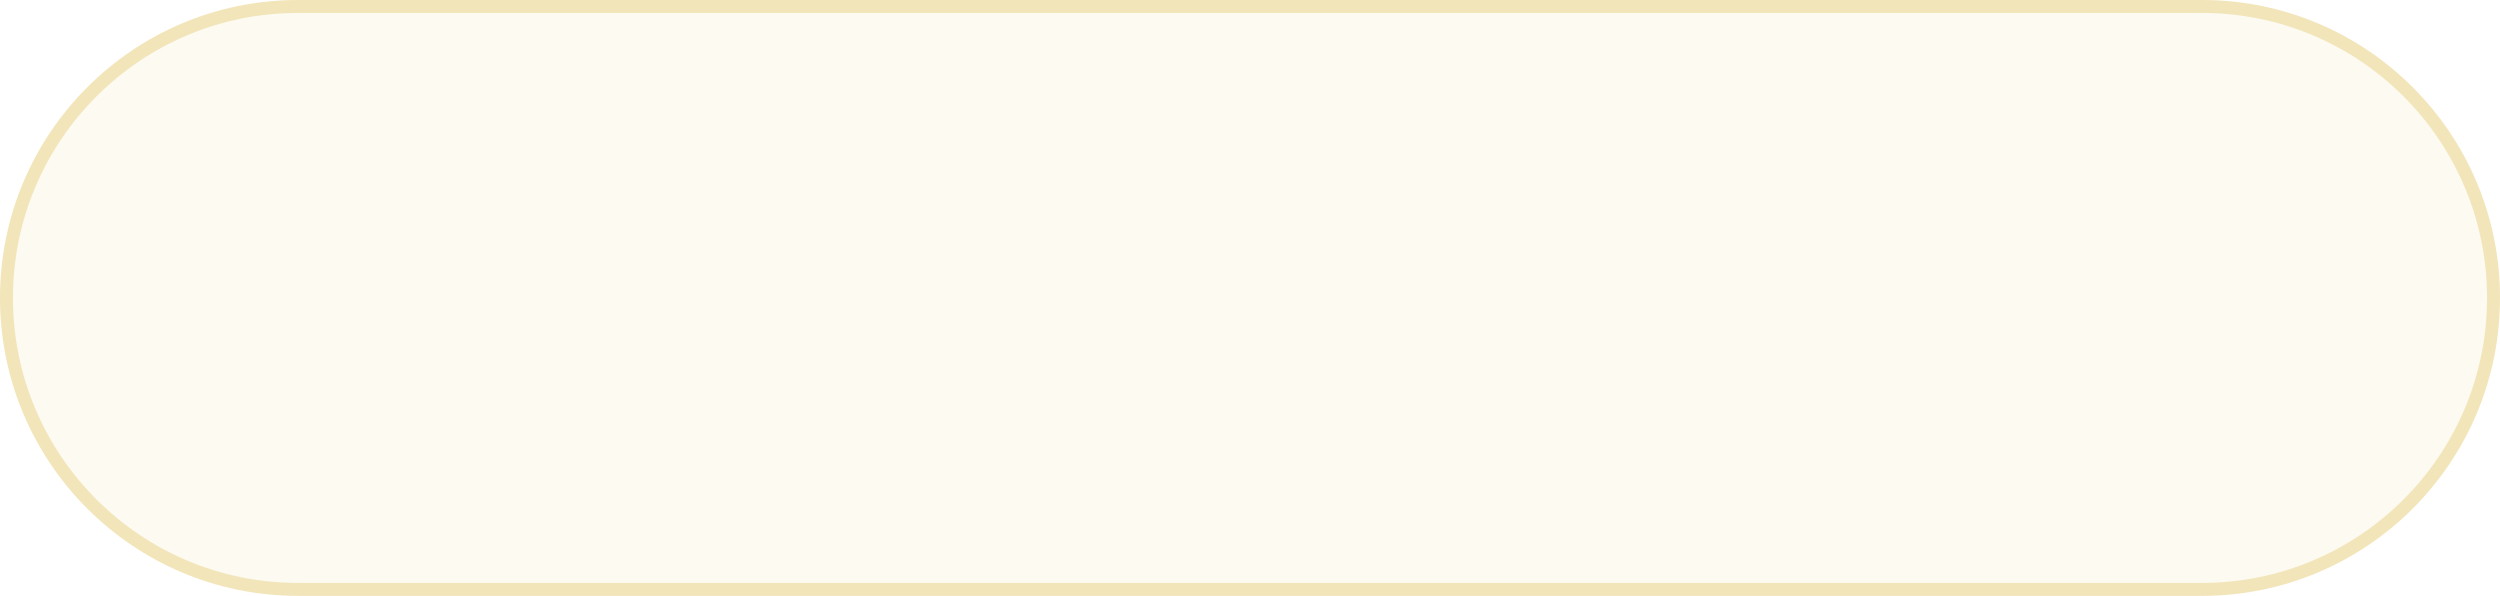 <?xml version="1.0" encoding="UTF-8"?> <svg xmlns="http://www.w3.org/2000/svg" width="193" height="46" viewBox="0 0 193 46" fill="none"><path data-figma-bg-blur-radius="8" d="M23 0.5H170C182.426 0.5 192.5 10.574 192.5 23C192.5 35.426 182.426 45.5 170 45.5H23C10.574 45.5 0.5 35.426 0.5 23C0.5 10.574 10.574 0.5 23 0.5Z" fill="#F3E6B9" fill-opacity="0.2" stroke="#F2E5B9"></path><defs><clipPath id="bgblur_0_566_69_clip_path" transform="translate(8 8)"><path d="M23 0.5H170C182.426 0.5 192.5 10.574 192.5 23C192.5 35.426 182.426 45.5 170 45.5H23C10.574 45.5 0.5 35.426 0.5 23C0.5 10.574 10.574 0.5 23 0.5Z"></path></clipPath></defs></svg> 